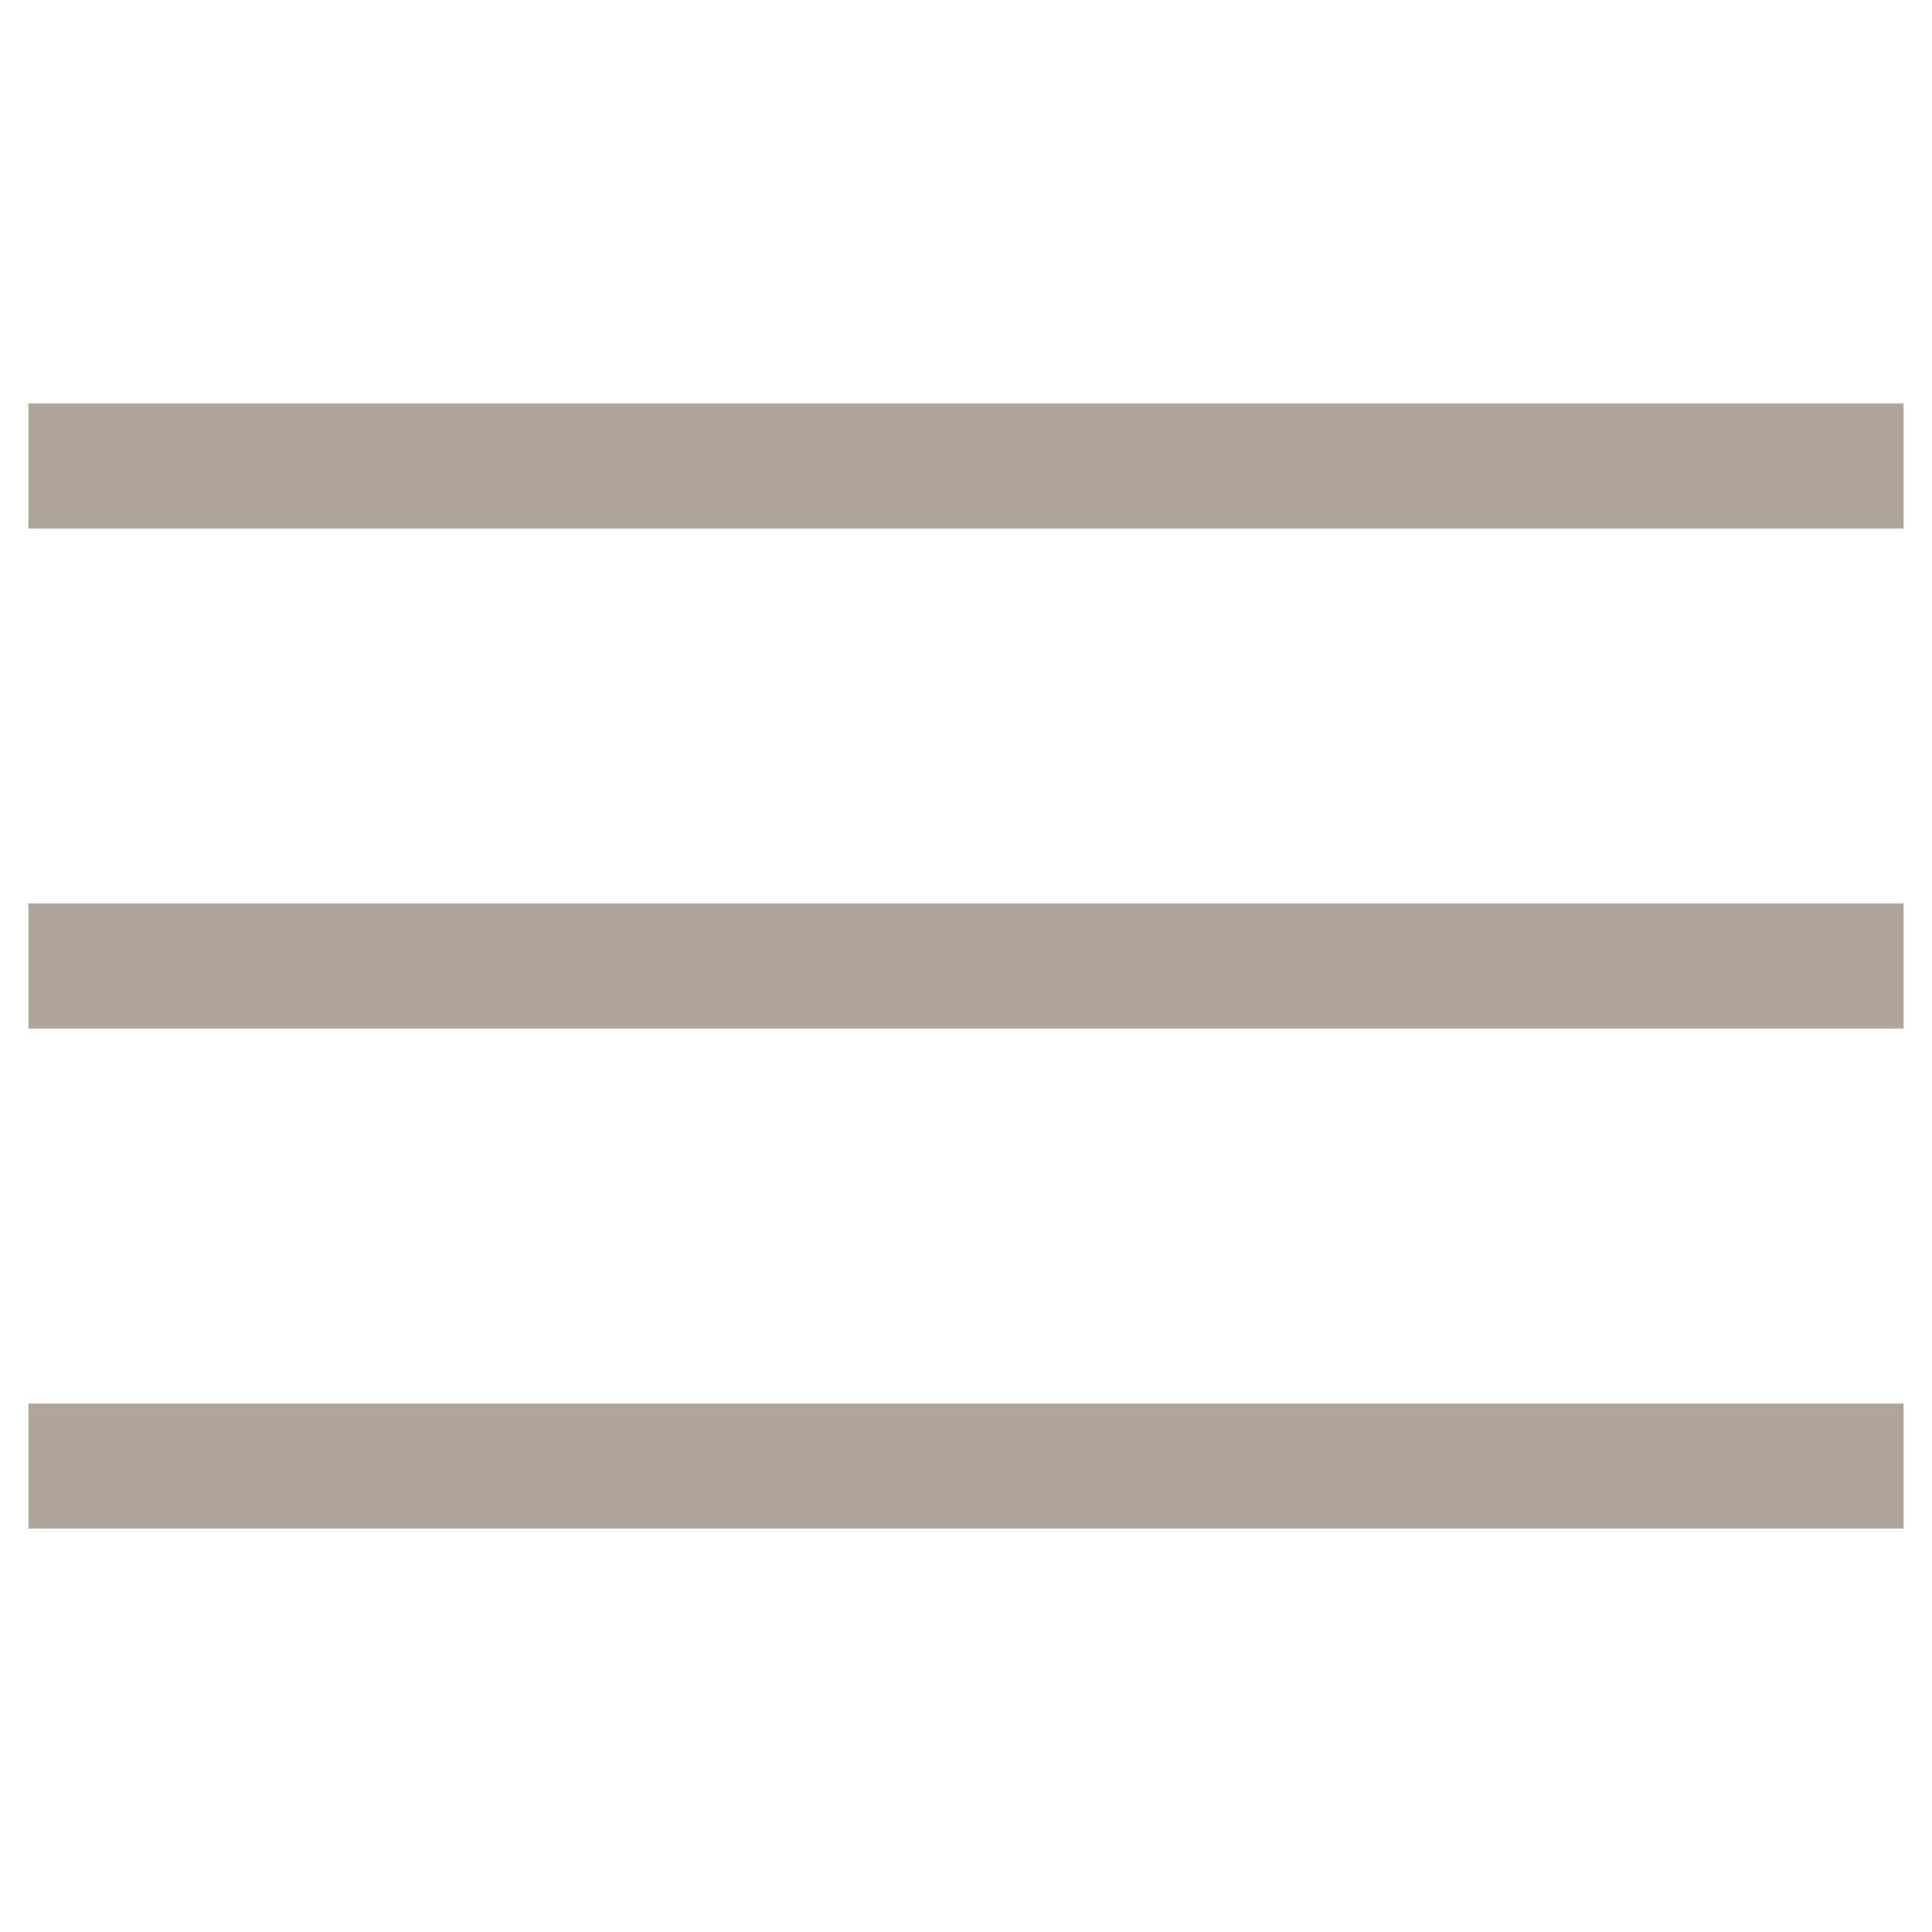 <svg id="hamburger" xmlns="http://www.w3.org/2000/svg" viewBox="0 0 340 340"><style>.st-menu{fill:#b0a59b}</style><g id="Group_1" transform="translate(-931.5 -34.5)"><path class="st-menu" d="M936.5 105.5h330v22h-330z" id="Line_1"/><path class="st-menu" d="M936.5 193.5h330v22h-330z" id="Line_2"/><path class="st-menu" d="M936.5 281.5h330v22h-330z" id="Line_3"/></g></svg>